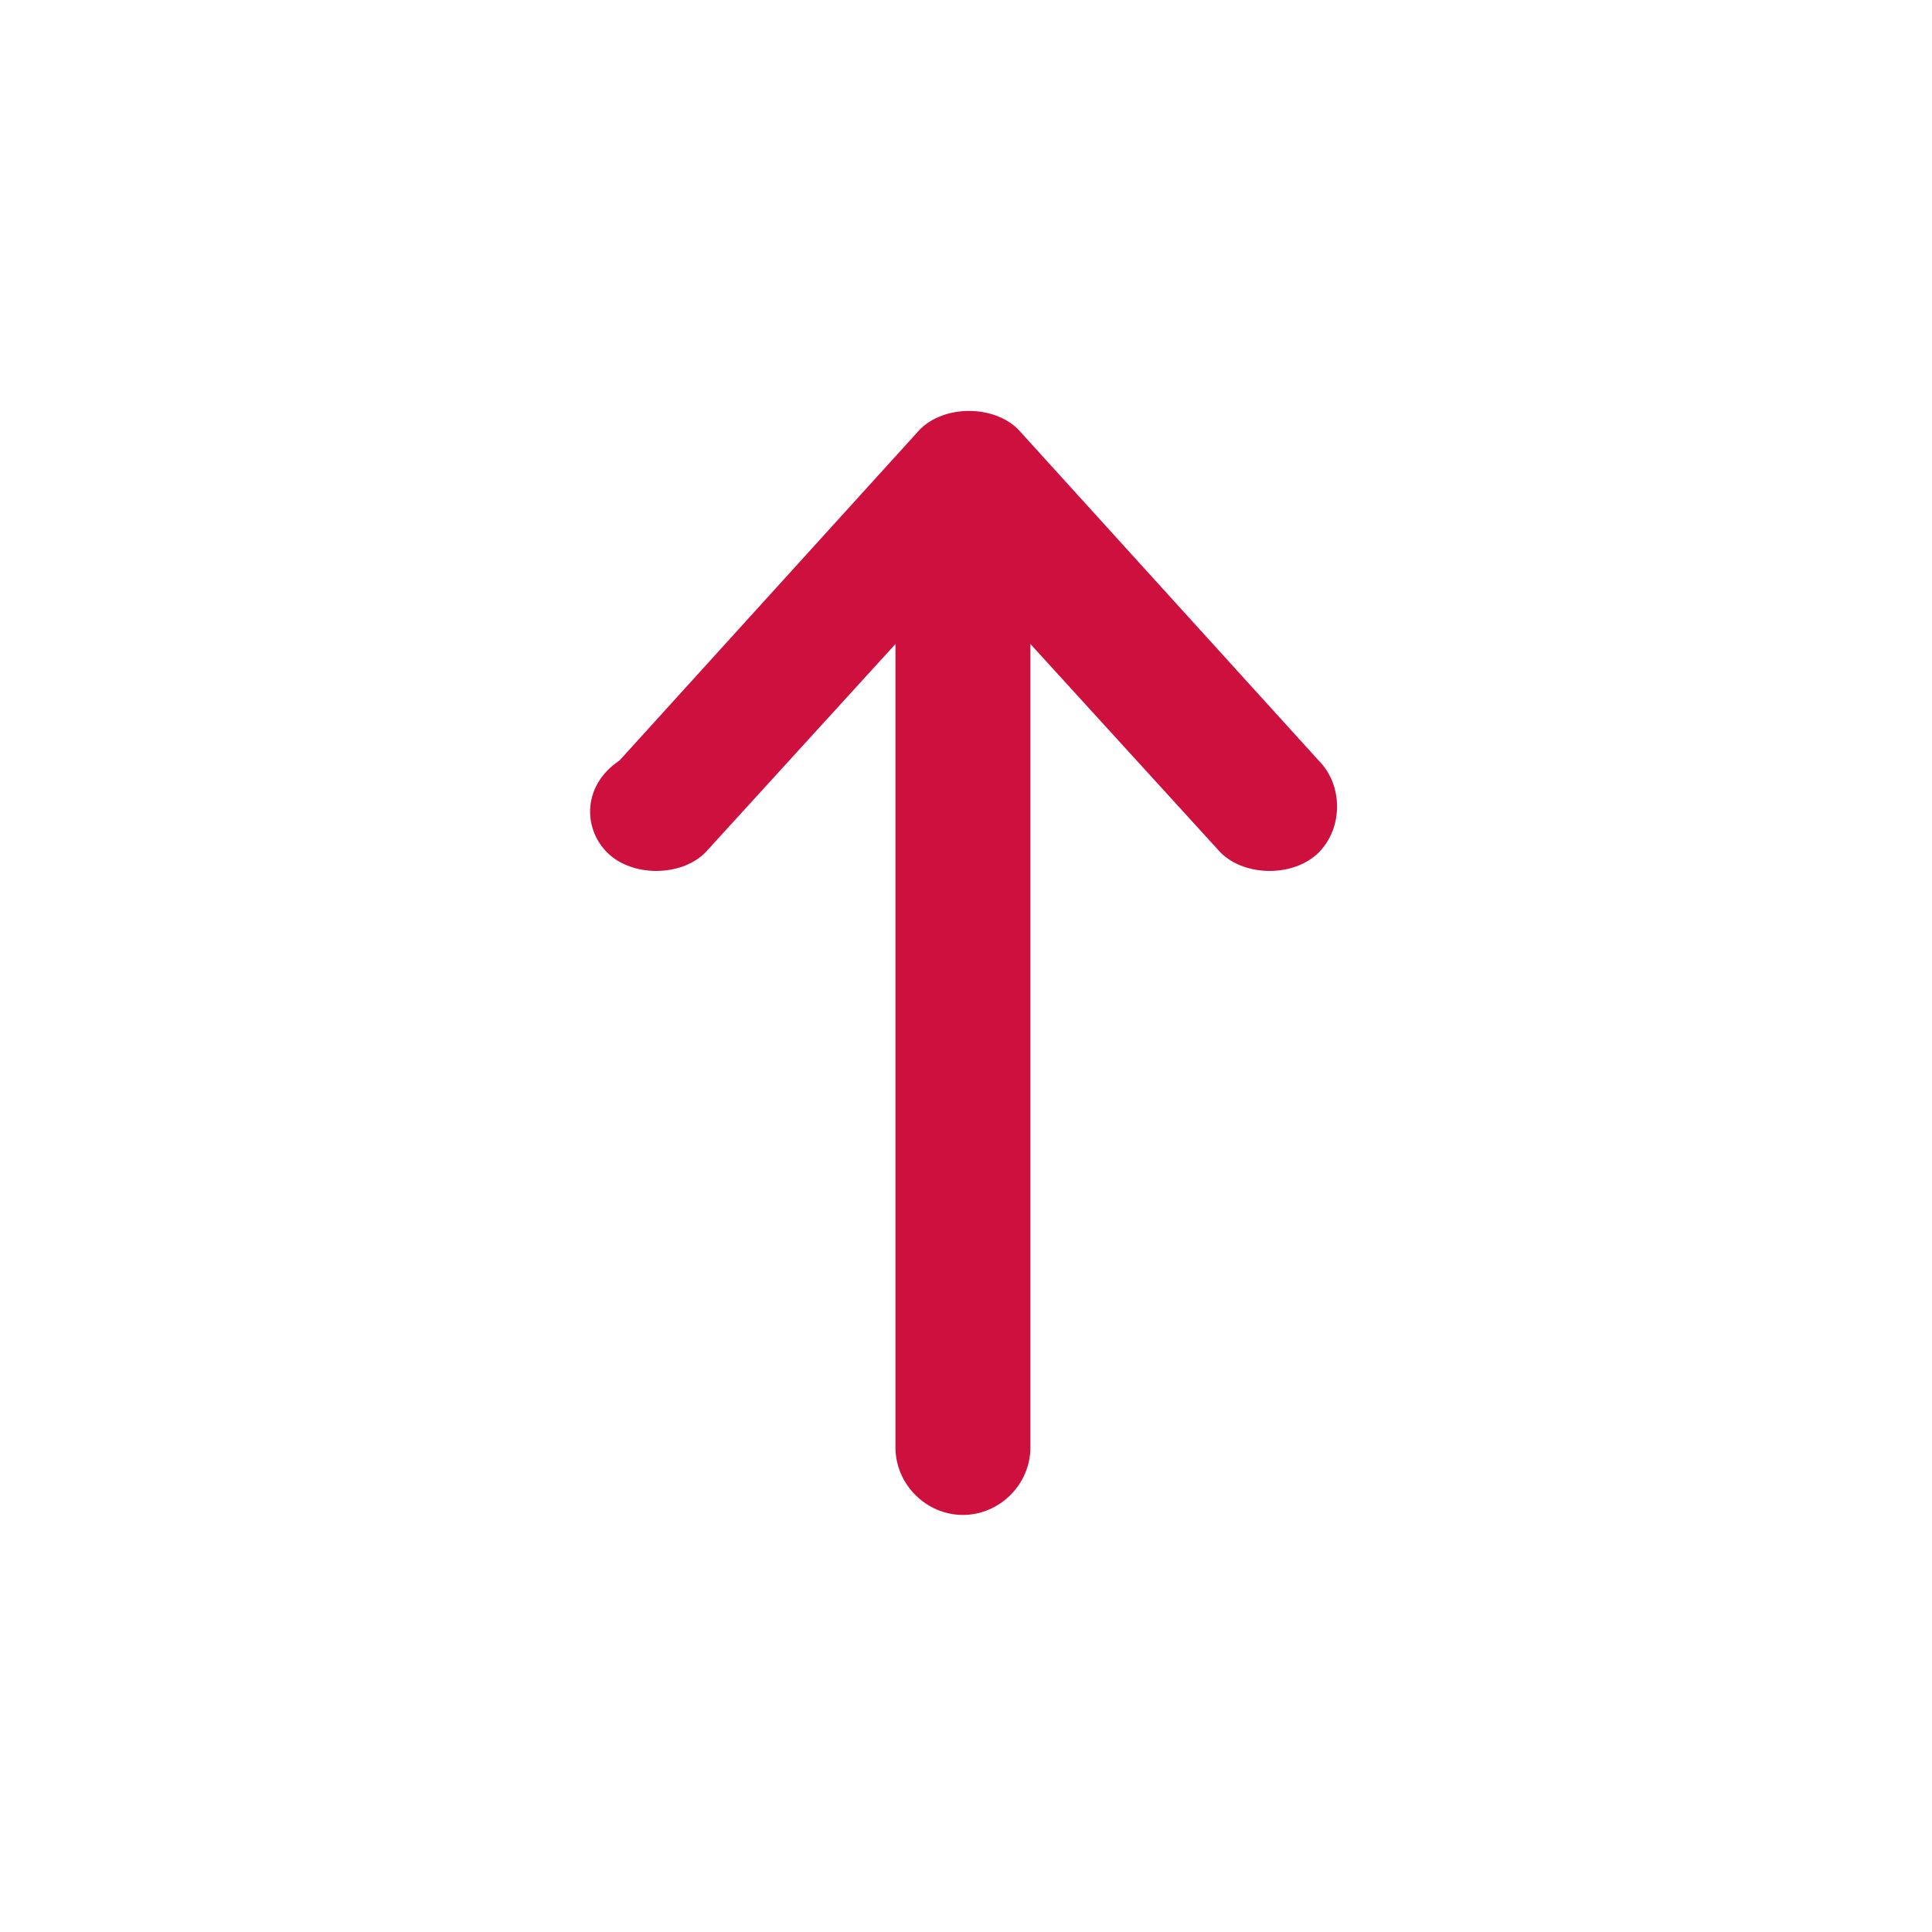 <?xml version="1.0" encoding="utf-8"?>
<!-- Generator: Adobe Illustrator 22.1.0, SVG Export Plug-In . SVG Version: 6.00 Build 0)  -->
<svg version="1.1" id="Laag_1" xmlns="http://www.w3.org/2000/svg" xmlns:xlink="http://www.w3.org/1999/xlink" x="0px" y="0px"
	 viewBox="0 0 31.5 31.5" style="enable-background:new 0 0 31.5 31.5;" xml:space="preserve">
<style type="text/css">
	.st0{fill:#CE103F;}
</style>
<path class="st0" d="M9.9,13.9c0.2,0.2,0.5,0.3,0.8,0.3l0,0c0.3,0,0.6-0.1,0.8-0.3l3.1-3.4v13.1c0,0.6,0.5,1.1,1.1,1.1
	c0.6,0,1.1-0.5,1.1-1.1V10.5l3.1,3.4c0.2,0.2,0.5,0.3,0.8,0.3c0.3,0,0.6-0.1,0.8-0.3c0.4-0.4,0.4-1.1,0-1.5L16.6,7
	c-0.2-0.2-0.5-0.3-0.8-0.3l0,0c-0.3,0-0.6,0.1-0.8,0.3l-4.9,5.4C9.5,12.8,9.5,13.5,9.9,13.9z"/>
</svg>
